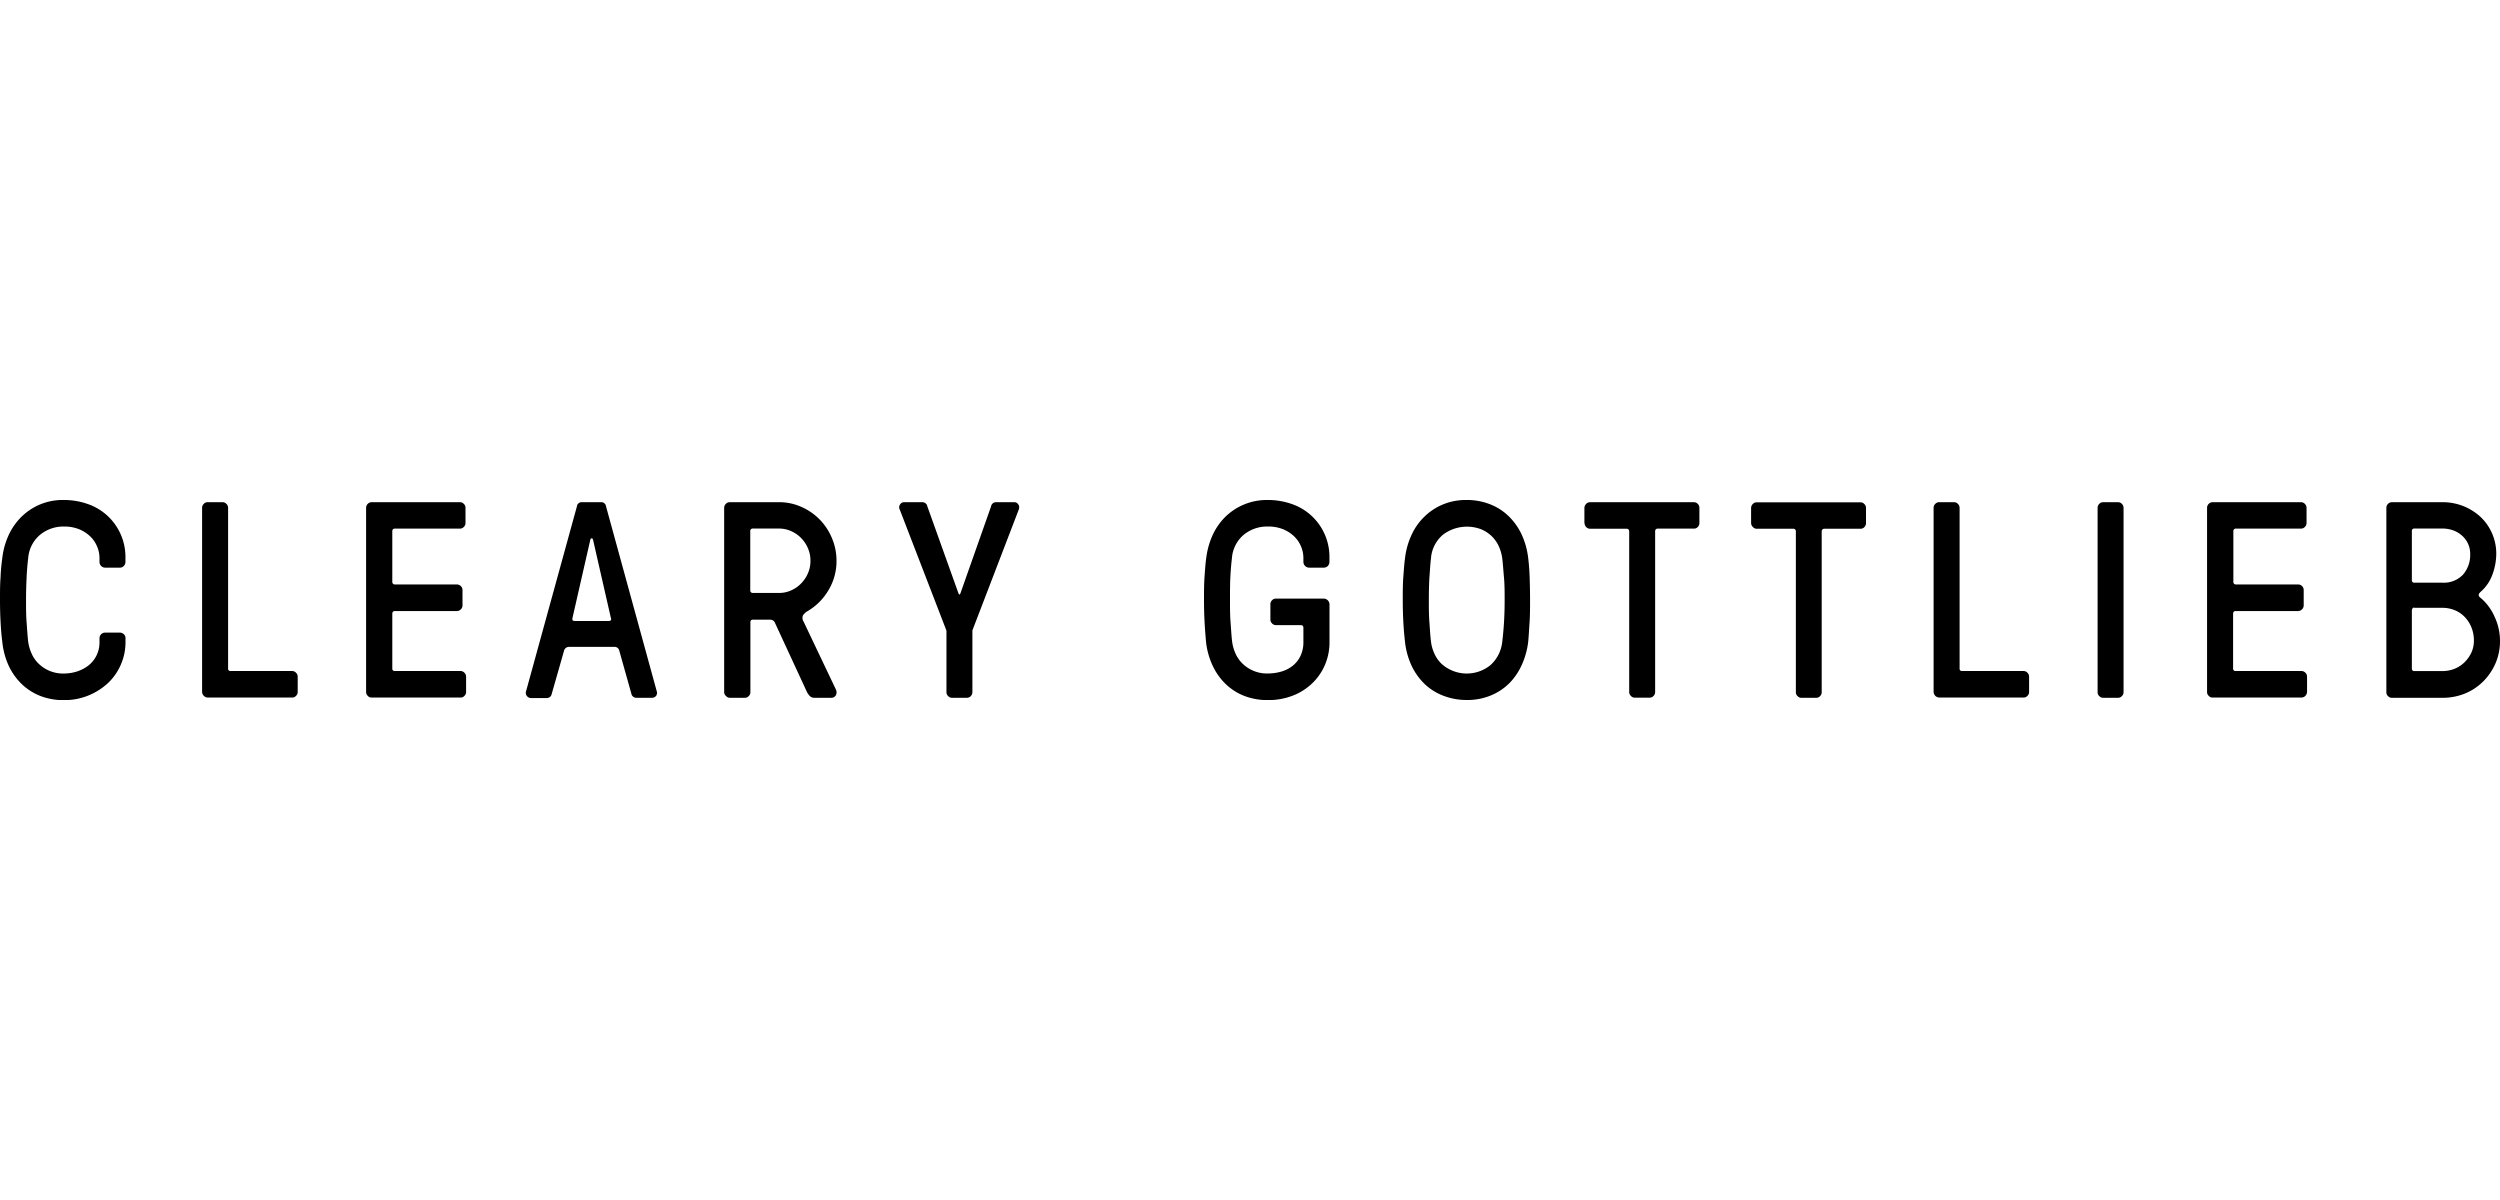<svg xmlns="http://www.w3.org/2000/svg" width="125" height="60" fill="none"><g clip-path="url(#a)"><path fill="#000" d="M.03 31.12c-.02-.366-.03-.744-.03-1.132 0-.385 0-.765.028-1.124.012-.321.041-.641.087-.96a3.76 3.76 0 0 1 .295-1.098c.151-.345.362-.658.623-.926A2.927 2.927 0 0 1 3.19 25c.4-.002.798.063 1.177.194.361.12.694.314.979.57a2.801 2.801 0 0 1 .926 2.14v.197a.278.278 0 0 1-.08.194.25.25 0 0 1-.195.087H5.25a.266.266 0 0 1-.192-.084.27.27 0 0 1-.083-.194v-.2a1.46 1.46 0 0 0-.125-.59 1.472 1.472 0 0 0-.357-.511 1.767 1.767 0 0 0-.56-.35 2.012 2.012 0 0 0-.75-.127 1.84 1.84 0 0 0-1.17.406 1.69 1.69 0 0 0-.603 1.173c-.035.285-.063.61-.08.974a23.21 23.21 0 0 0-.028 1.117c0 .383 0 .765.028 1.117.027.352.045.689.08.974.028.206.086.406.173.595.084.192.205.366.357.51a1.746 1.746 0 0 0 1.25.484c.226 0 .45-.035.665-.104.205-.067.398-.167.57-.299a1.465 1.465 0 0 0 .55-1.173v-.191a.286.286 0 0 1 .082-.196.275.275 0 0 1 .193-.082H6c.072 0 .141.03.192.081a.255.255 0 0 1 .083.2v.188c.002.383-.075.762-.225 1.112-.147.35-.363.665-.635.926a3.209 3.209 0 0 1-2.232.87 3.23 3.23 0 0 1-1.145-.202 2.814 2.814 0 0 1-.928-.581 3.092 3.092 0 0 1-.663-.913 3.735 3.735 0 0 1-.332-1.222c-.038-.276-.065-.6-.085-.97Zm10.075 3.49v-9.222a.26.26 0 0 1 .085-.194.25.25 0 0 1 .19-.084h.75a.26.26 0 0 1 .19.084.273.273 0 0 1 .085.194v8.028a.12.12 0 0 0 .032.103.115.115 0 0 0 .1.032h3.075a.264.264 0 0 1 .19.087.271.271 0 0 1 .083.194v.765a.26.26 0 0 1-.082.194.251.251 0 0 1-.19.087H10.38a.29.29 0 0 1-.19-.087.301.301 0 0 1-.085-.194v.013Zm8.2 0v-9.222a.276.276 0 0 1 .082-.194.27.27 0 0 1 .193-.084H23a.245.245 0 0 1 .19.084.254.254 0 0 1 .085.194v.765a.26.26 0 0 1-.085.194.25.25 0 0 1-.19.084h-3.25a.119.119 0 0 0-.13.082.124.124 0 0 0-.005.055v2.512a.131.131 0 0 0 .034.105.125.125 0 0 0 .101.038h3.1c.072.001.141.03.192.082a.272.272 0 0 1 .083.199v.765a.274.274 0 0 1-.082.196.274.274 0 0 1-.193.087h-3.1c-.09 0-.135.046-.135.143v2.721a.122.122 0 0 0 .034.103.118.118 0 0 0 .101.032h3.282a.264.264 0 0 1 .19.087.271.271 0 0 1 .083.194v.765a.26.26 0 0 1-.082.194.251.251 0 0 1-.19.087H18.58a.245.245 0 0 1-.192-.087.253.253 0 0 1-.083-.181Zm7.985.056a.22.22 0 0 1 0-.056l2.555-9.289a.24.24 0 0 1 .083-.157.232.232 0 0 1 .167-.054h.957c.06-.005.12.015.167.054a.24.24 0 0 1 .083.157l2.548 9.289a.22.22 0 0 1 0 .056.258.258 0 0 1-.047.13.275.275 0 0 1-.235.094h-.75a.247.247 0 0 1-.164-.059.256.256 0 0 1-.087-.152l-.6-2.135a.24.24 0 0 0-.087-.149.231.231 0 0 0-.162-.05H28.45a.247.247 0 0 0-.16.054.256.256 0 0 0-.09.145l-.613 2.147a.257.257 0 0 1-.086.153.247.247 0 0 1-.164.059h-.75a.27.27 0 0 1-.235-.094.258.258 0 0 1-.062-.143Zm2.328-3.711c0 .064.04.094.12.094h1.697c.08 0 .123-.03.123-.094a.157.157 0 0 0-.015-.061l-.888-3.895c-.02-.056-.038-.081-.055-.081h-.027c-.026 0-.046.025-.06.081l-.888 3.895a.287.287 0 0 0-.008.061Zm7.59 3.655v-9.222a.28.28 0 0 1 .084-.194.263.263 0 0 1 .19-.084h2.468c.383-.003.761.076 1.112.232a2.91 2.91 0 0 1 1.535 1.566c.153.358.23.744.228 1.134a2.791 2.791 0 0 1-.398 1.462c-.25.43-.604.787-1.027 1.04a.725.725 0 0 0-.25.222.329.329 0 0 0 .028.312l1.617 3.397a.326.326 0 0 1 0 .285.267.267 0 0 1-.263.13h-.782a.338.338 0 0 1-.25-.079.864.864 0 0 1-.148-.201l-1.602-3.464a.27.27 0 0 0-.09-.117.285.285 0 0 0-.17-.046h-.835a.115.115 0 0 0-.101.033.121.121 0 0 0-.034.102v3.492a.26.26 0 0 1-.083.194.251.251 0 0 1-.192.086h-.75a.246.246 0 0 1-.19-.086.255.255 0 0 1-.097-.194Zm1.305-5.101a.124.124 0 0 0 .034.103.119.119 0 0 0 .1.035h1.303c.21.002.416-.041.607-.128.187-.082.357-.2.5-.347.143-.147.259-.32.34-.51.085-.197.128-.411.126-.627a1.555 1.555 0 0 0-.126-.622 1.626 1.626 0 0 0-.84-.857 1.474 1.474 0 0 0-.607-.128h-1.303a.118.118 0 0 0-.1.035.122.122 0 0 0-.034.103v2.943Zm7.445-4.147c0-.047.015-.092.042-.13a.23.23 0 0 1 .208-.122h.91c.06-.001.117.02.163.058a.256.256 0 0 1 .087.153l1.552 4.336c.035.092.07.092.105 0l1.528-4.336c.01-.06.04-.114.086-.153a.247.247 0 0 1 .163-.058h.91a.227.227 0 0 1 .208.122.206.206 0 0 1 .04.13c0 .05-.012.098-.032.143L48.62 31.52v3.089a.276.276 0 0 1-.08.194.251.251 0 0 1-.193.086h-.75a.246.246 0 0 1-.19-.086.256.256 0 0 1-.084-.194v-3.076L45 25.51a.347.347 0 0 1-.042-.148Zm15.272 5.759c-.02-.37-.03-.748-.03-1.133 0-.387 0-.765.025-1.127s.047-.683.087-.961c.046-.379.146-.749.298-1.097.151-.345.362-.66.623-.928A2.965 2.965 0 0 1 63.395 25c.4-.002.797.063 1.175.194a2.783 2.783 0 0 1 1.652 1.491c.174.383.259.8.25 1.22v.199a.28.28 0 0 1-.274.278h-.75a.285.285 0 0 1-.192-.084.296.296 0 0 1-.086-.194v-.2c0-.203-.041-.405-.123-.59a1.498 1.498 0 0 0-.355-.511 1.798 1.798 0 0 0-.56-.35 1.998 1.998 0 0 0-.75-.127 1.846 1.846 0 0 0-1.18.4 1.688 1.688 0 0 0-.605 1.173 13.83 13.83 0 0 0-.08.978c-.017.364-.017.742-.017 1.122 0 .38 0 .765.028 1.12.027.354.044.685.08.971.027.205.085.404.17.592.086.192.208.365.36.51a1.751 1.751 0 0 0 1.254.482 2.4 2.4 0 0 0 .663-.092c.206-.057.4-.154.57-.286.167-.131.302-.3.395-.492.104-.22.156-.464.15-.709v-.704c0-.09-.045-.135-.14-.135h-1.238a.247.247 0 0 1-.19-.087.255.255 0 0 1-.082-.194v-.765a.26.26 0 0 1 .08-.194.251.251 0 0 1 .192-.086H66.2a.29.29 0 0 1 .19.087c.05.051.08.12.085.193v1.888c.004.392-.073.78-.225 1.14a2.768 2.768 0 0 1-.635.923 2.882 2.882 0 0 1-.98.622 3.38 3.38 0 0 1-1.25.222 3.245 3.245 0 0 1-1.148-.201 2.837 2.837 0 0 1-.93-.58 3.104 3.104 0 0 1-.662-.915 3.767 3.767 0 0 1-.343-1.211c-.024-.28-.052-.605-.072-.977Zm9.938 0c-.02-.367-.03-.745-.03-1.133 0-.385 0-.765.027-1.124.027-.36.047-.684.087-.96.044-.379.144-.75.298-1.098.15-.346.36-.66.623-.926a2.9 2.9 0 0 1 .932-.64 2.969 2.969 0 0 1 1.222-.24 3.15 3.15 0 0 1 1.143.201c.345.128.662.325.933.58a3.1 3.1 0 0 1 .667.918c.179.38.293.787.34 1.206.035.275.06.6.073.966.012.368.02.743.02 1.125 0 .383 0 .765-.025 1.125s-.04.694-.068.969a3.885 3.885 0 0 1-.3 1.107c-.148.345-.354.66-.61.93a2.83 2.83 0 0 1-.935.636A3.064 3.064 0 0 1 73.34 35a3.218 3.218 0 0 1-1.142-.202 2.8 2.8 0 0 1-.948-.581 3.137 3.137 0 0 1-.662-.913 3.797 3.797 0 0 1-.338-1.214 15.404 15.404 0 0 1-.082-.97Zm1.302-2.242c-.02.362-.028.735-.028 1.117 0 .383 0 .765.028 1.117s.043.689.08.974c.026.206.083.407.17.595.085.192.207.365.358.51a1.882 1.882 0 0 0 2.433.074c.338-.299.553-.717.601-1.17.035-.287.066-.61.088-.975.022-.365.032-.735.032-1.117 0-.383 0-.765-.032-1.117s-.053-.689-.088-.974a2.09 2.09 0 0 0-.17-.595 1.694 1.694 0 0 0-.357-.51 1.745 1.745 0 0 0-.535-.347 1.99 1.99 0 0 0-1.9.273 1.695 1.695 0 0 0-.6 1.173c-.037.283-.05.607-.08.972Zm7.75-2.719v-.765a.279.279 0 0 1 .082-.194.268.268 0 0 1 .198-.091h5.198a.261.261 0 0 1 .19.084.273.273 0 0 1 .082.194v.765a.28.28 0 0 1-.08.194.251.251 0 0 1-.192.084h-1.8a.122.122 0 0 0-.103.034.127.127 0 0 0-.038.103v8.034a.278.278 0 0 1-.08.194.251.251 0 0 1-.19.087h-.75a.245.245 0 0 1-.192-.087.255.255 0 0 1-.085-.194v-8.026c0-.092-.045-.138-.14-.138H79.5a.28.28 0 0 1-.19-.084.29.29 0 0 1-.082-.194h-.008Zm8.335 0v-.765a.28.28 0 0 1 .085-.194.25.25 0 0 1 .19-.084h5.195a.247.247 0 0 1 .19.084.253.253 0 0 1 .085.194v.765a.28.28 0 0 1-.08.194.262.262 0 0 1-.195.084h-1.797a.125.125 0 0 0-.103.035.13.13 0 0 0-.04.103v8.034a.258.258 0 0 1-.08.194.25.25 0 0 1-.188.086h-.75a.246.246 0 0 1-.19-.086.256.256 0 0 1-.084-.194v-8.034a.129.129 0 0 0-.037-.104.122.122 0 0 0-.103-.034H87.84a.245.245 0 0 1-.19-.084.273.273 0 0 1-.095-.194Zm9.125 8.45v-9.222a.26.26 0 0 1 .085-.194.25.25 0 0 1 .19-.084h.75a.26.26 0 0 1 .19.084.275.275 0 0 1 .085.194v8.028a.12.12 0 0 0 .032.103.115.115 0 0 0 .1.032h3.071a.265.265 0 0 1 .19.087.279.279 0 0 1 .082.194v.765a.257.257 0 0 1-.082.194.253.253 0 0 1-.19.086h-4.228a.29.29 0 0 1-.19-.086.301.301 0 0 1-.085-.194v.013Zm8.2 0v-9.222a.273.273 0 0 1 .083-.194.256.256 0 0 1 .192-.084h.75a.256.256 0 0 1 .19.084.28.28 0 0 1 .083.194v9.222a.275.275 0 0 1-.021.106.247.247 0 0 1-.062.088.251.251 0 0 1-.19.086h-.75a.25.25 0 0 1-.192-.086.247.247 0 0 1-.062-.088.243.243 0 0 1-.021-.106Zm5.473 0v-9.222c0-.037.007-.073.022-.106a.265.265 0 0 1 .06-.088.266.266 0 0 1 .19-.084h4.428a.262.262 0 0 1 .19.084.28.28 0 0 1 .085.194v.765a.275.275 0 0 1-.085.194.266.266 0 0 1-.19.084h-3.25a.12.12 0 0 0-.055.005.121.121 0 0 0-.075.077.116.116 0 0 0-.005.055v2.512a.119.119 0 0 0 .005.057.13.13 0 0 0 .075.079.127.127 0 0 0 .055.007h3.107a.278.278 0 0 1 .275.28v.766a.28.28 0 0 1-.082.196.277.277 0 0 1-.193.087h-3.12c-.09 0-.135.046-.135.143v2.721a.122.122 0 0 0 .034.102.114.114 0 0 0 .047.03.113.113 0 0 0 .054.003h3.29a.268.268 0 0 1 .19.087.282.282 0 0 1 .061.088.3.3 0 0 1 .022.106v.765a.299.299 0 0 1-.084.194.282.282 0 0 1-.189.087h-4.455a.245.245 0 0 1-.19-.087.25.25 0 0 1-.082-.181Zm8.965 0v-9.222c0-.037.007-.073.022-.106a.265.265 0 0 1 .06-.088.27.27 0 0 1 .193-.084h2.535c.356-.002.71.065 1.042.196.316.126.606.309.858.54a2.526 2.526 0 0 1 .785 1.865 3.01 3.01 0 0 1-.193 1.02 2.088 2.088 0 0 1-.587.86c-.13.114-.13.214 0 .306.3.253.538.574.695.938.178.375.271.787.272 1.204a2.78 2.78 0 0 1-.227 1.132 2.94 2.94 0 0 1-.615.903 2.77 2.77 0 0 1-.908.602 2.947 2.947 0 0 1-1.117.214h-2.543a.245.245 0 0 1-.19-.086.247.247 0 0 1-.082-.194Zm1.275-5.611a.115.115 0 0 0 .005.055.103.103 0 0 0 .029.047.118.118 0 0 0 .046.029.119.119 0 0 0 .055.004h1.397a1.318 1.318 0 0 0 1.028-.405c.241-.282.369-.647.357-1.02a1.208 1.208 0 0 0-.425-.942 1.333 1.333 0 0 0-.445-.255 1.639 1.639 0 0 0-.515-.086h-1.397a.12.12 0 0 0-.055.005.121.121 0 0 0-.075.077.116.116 0 0 0-.005.055V29Zm0 4.42a.115.115 0 0 0 .005.055.103.103 0 0 0 .029.047.118.118 0 0 0 .101.033h1.397c.206 0 .411-.038.603-.115.186-.074.356-.185.5-.326.141-.14.257-.304.342-.485a1.43 1.43 0 0 0 .125-.594 1.755 1.755 0 0 0-.125-.668 1.655 1.655 0 0 0-.342-.526 1.468 1.468 0 0 0-.5-.334 1.618 1.618 0 0 0-.603-.115h-1.397a.07.07 0 0 0-.025-.01.062.062 0 0 0-.05.011.077.077 0 0 0-.018.02.166.166 0 0 0-.042.115v2.892Z"/></g><defs><clipPath id="a"><path fill="#fff" d="M0 25h125v10H0z"/></clipPath></defs></svg>